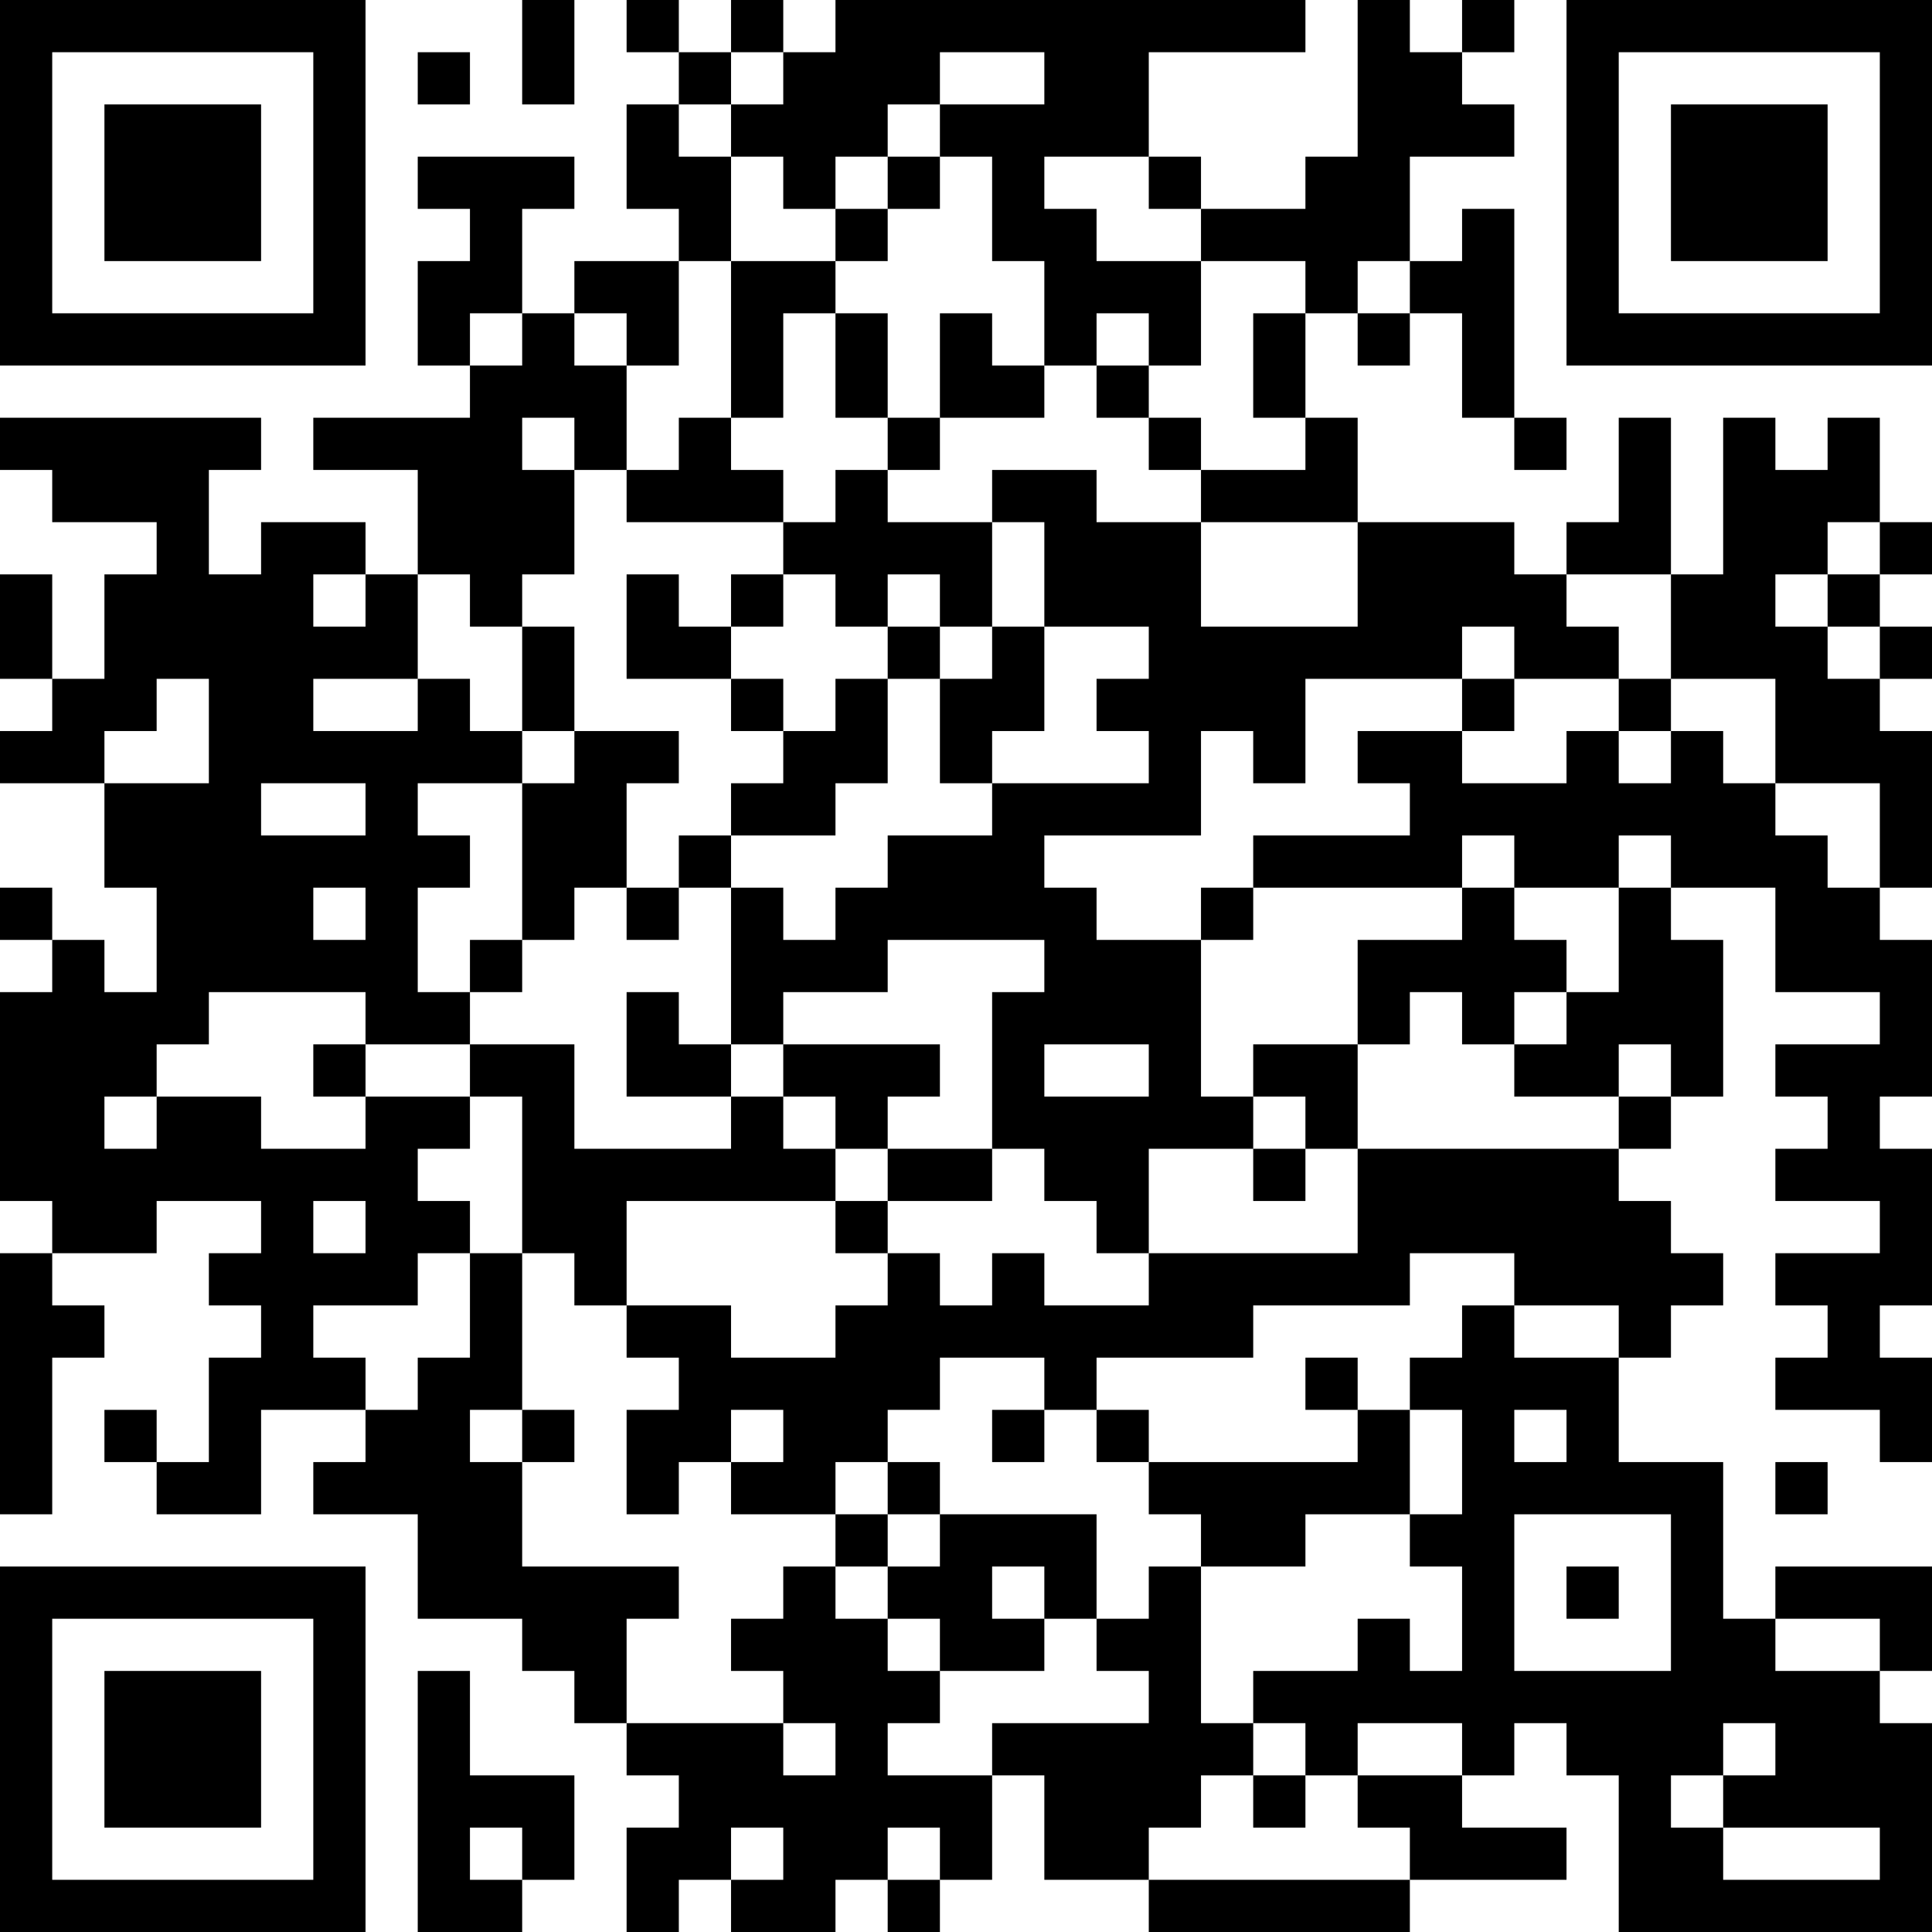 <?xml version="1.0" encoding="UTF-8"?>
<svg xmlns="http://www.w3.org/2000/svg" version="1.1" width="400" height="400" viewBox="0 0 400 400"><rect x="0" y="0" width="400" height="400" fill="#ffffff"/><g transform="scale(10.811)"><g transform="translate(0,0)"><path fill-rule="evenodd" d="M10 0L10 2L11 2L11 0ZM12 0L12 1L13 1L13 2L12 2L12 4L13 4L13 5L11 5L11 6L10 6L10 4L11 4L11 3L8 3L8 4L9 4L9 5L8 5L8 7L9 7L9 8L6 8L6 9L8 9L8 11L7 11L7 10L5 10L5 11L4 11L4 9L5 9L5 8L0 8L0 9L1 9L1 10L3 10L3 11L2 11L2 13L1 13L1 11L0 11L0 13L1 13L1 14L0 14L0 15L2 15L2 17L3 17L3 19L2 19L2 18L1 18L1 17L0 17L0 18L1 18L1 19L0 19L0 23L1 23L1 24L0 24L0 29L1 29L1 26L2 26L2 25L1 25L1 24L3 24L3 23L5 23L5 24L4 24L4 25L5 25L5 26L4 26L4 28L3 28L3 27L2 27L2 28L3 28L3 29L5 29L5 27L7 27L7 28L6 28L6 29L8 29L8 31L10 31L10 32L11 32L11 33L12 33L12 34L13 34L13 35L12 35L12 37L13 37L13 36L14 36L14 37L16 37L16 36L17 36L17 37L18 37L18 36L19 36L19 34L20 34L20 36L22 36L22 37L27 37L27 36L30 36L30 35L28 35L28 34L29 34L29 33L30 33L30 34L31 34L31 37L37 37L37 33L36 33L36 32L37 32L37 30L34 30L34 31L33 31L33 28L31 28L31 26L32 26L32 25L33 25L33 24L32 24L32 23L31 23L31 22L32 22L32 21L33 21L33 18L32 18L32 17L34 17L34 19L36 19L36 20L34 20L34 21L35 21L35 22L34 22L34 23L36 23L36 24L34 24L34 25L35 25L35 26L34 26L34 27L36 27L36 28L37 28L37 26L36 26L36 25L37 25L37 22L36 22L36 21L37 21L37 18L36 18L36 17L37 17L37 14L36 14L36 13L37 13L37 12L36 12L36 11L37 11L37 10L36 10L36 8L35 8L35 9L34 9L34 8L33 8L33 11L32 11L32 8L31 8L31 10L30 10L30 11L29 11L29 10L26 10L26 8L25 8L25 6L26 6L26 7L27 7L27 6L28 6L28 8L29 8L29 9L30 9L30 8L29 8L29 4L28 4L28 5L27 5L27 3L29 3L29 2L28 2L28 1L29 1L29 0L28 0L28 1L27 1L27 0L26 0L26 3L25 3L25 4L23 4L23 3L22 3L22 1L25 1L25 0L16 0L16 1L15 1L15 0L14 0L14 1L13 1L13 0ZM8 1L8 2L9 2L9 1ZM14 1L14 2L13 2L13 3L14 3L14 5L13 5L13 7L12 7L12 6L11 6L11 7L12 7L12 9L11 9L11 8L10 8L10 9L11 9L11 11L10 11L10 12L9 12L9 11L8 11L8 13L6 13L6 14L8 14L8 13L9 13L9 14L10 14L10 15L8 15L8 16L9 16L9 17L8 17L8 19L9 19L9 20L7 20L7 19L4 19L4 20L3 20L3 21L2 21L2 22L3 22L3 21L5 21L5 22L7 22L7 21L9 21L9 22L8 22L8 23L9 23L9 24L8 24L8 25L6 25L6 26L7 26L7 27L8 27L8 26L9 26L9 24L10 24L10 27L9 27L9 28L10 28L10 30L13 30L13 31L12 31L12 33L15 33L15 34L16 34L16 33L15 33L15 32L14 32L14 31L15 31L15 30L16 30L16 31L17 31L17 32L18 32L18 33L17 33L17 34L19 34L19 33L22 33L22 32L21 32L21 31L22 31L22 30L23 30L23 33L24 33L24 34L23 34L23 35L22 35L22 36L27 36L27 35L26 35L26 34L28 34L28 33L26 33L26 34L25 34L25 33L24 33L24 32L26 32L26 31L27 31L27 32L28 32L28 30L27 30L27 29L28 29L28 27L27 27L27 26L28 26L28 25L29 25L29 26L31 26L31 25L29 25L29 24L27 24L27 25L24 25L24 26L21 26L21 27L20 27L20 26L18 26L18 27L17 27L17 28L16 28L16 29L14 29L14 28L15 28L15 27L14 27L14 28L13 28L13 29L12 29L12 27L13 27L13 26L12 26L12 25L14 25L14 26L16 26L16 25L17 25L17 24L18 24L18 25L19 25L19 24L20 24L20 25L22 25L22 24L26 24L26 22L31 22L31 21L32 21L32 20L31 20L31 21L29 21L29 20L30 20L30 19L31 19L31 17L32 17L32 16L31 16L31 17L29 17L29 16L28 16L28 17L24 17L24 16L27 16L27 15L26 15L26 14L28 14L28 15L30 15L30 14L31 14L31 15L32 15L32 14L33 14L33 15L34 15L34 16L35 16L35 17L36 17L36 15L34 15L34 13L32 13L32 11L30 11L30 12L31 12L31 13L29 13L29 12L28 12L28 13L25 13L25 15L24 15L24 14L23 14L23 16L20 16L20 17L21 17L21 18L23 18L23 21L24 21L24 22L22 22L22 24L21 24L21 23L20 23L20 22L19 22L19 19L20 19L20 18L17 18L17 19L15 19L15 20L14 20L14 17L15 17L15 18L16 18L16 17L17 17L17 16L19 16L19 15L22 15L22 14L21 14L21 13L22 13L22 12L20 12L20 10L19 10L19 9L21 9L21 10L23 10L23 12L26 12L26 10L23 10L23 9L25 9L25 8L24 8L24 6L25 6L25 5L23 5L23 4L22 4L22 3L20 3L20 4L21 4L21 5L23 5L23 7L22 7L22 6L21 6L21 7L20 7L20 5L19 5L19 3L18 3L18 2L20 2L20 1L18 1L18 2L17 2L17 3L16 3L16 4L15 4L15 3L14 3L14 2L15 2L15 1ZM17 3L17 4L16 4L16 5L14 5L14 8L13 8L13 9L12 9L12 10L15 10L15 11L14 11L14 12L13 12L13 11L12 11L12 13L14 13L14 14L15 14L15 15L14 15L14 16L13 16L13 17L12 17L12 15L13 15L13 14L11 14L11 12L10 12L10 14L11 14L11 15L10 15L10 18L9 18L9 19L10 19L10 18L11 18L11 17L12 17L12 18L13 18L13 17L14 17L14 16L16 16L16 15L17 15L17 13L18 13L18 15L19 15L19 14L20 14L20 12L19 12L19 10L17 10L17 9L18 9L18 8L20 8L20 7L19 7L19 6L18 6L18 8L17 8L17 6L16 6L16 5L17 5L17 4L18 4L18 3ZM26 5L26 6L27 6L27 5ZM9 6L9 7L10 7L10 6ZM15 6L15 8L14 8L14 9L15 9L15 10L16 10L16 9L17 9L17 8L16 8L16 6ZM21 7L21 8L22 8L22 9L23 9L23 8L22 8L22 7ZM35 10L35 11L34 11L34 12L35 12L35 13L36 13L36 12L35 12L35 11L36 11L36 10ZM6 11L6 12L7 12L7 11ZM15 11L15 12L14 12L14 13L15 13L15 14L16 14L16 13L17 13L17 12L18 12L18 13L19 13L19 12L18 12L18 11L17 11L17 12L16 12L16 11ZM3 13L3 14L2 14L2 15L4 15L4 13ZM28 13L28 14L29 14L29 13ZM31 13L31 14L32 14L32 13ZM5 15L5 16L7 16L7 15ZM6 17L6 18L7 18L7 17ZM23 17L23 18L24 18L24 17ZM28 17L28 18L26 18L26 20L24 20L24 21L25 21L25 22L24 22L24 23L25 23L25 22L26 22L26 20L27 20L27 19L28 19L28 20L29 20L29 19L30 19L30 18L29 18L29 17ZM12 19L12 21L14 21L14 22L11 22L11 20L9 20L9 21L10 21L10 24L11 24L11 25L12 25L12 23L16 23L16 24L17 24L17 23L19 23L19 22L17 22L17 21L18 21L18 20L15 20L15 21L14 21L14 20L13 20L13 19ZM6 20L6 21L7 21L7 20ZM20 20L20 21L22 21L22 20ZM15 21L15 22L16 22L16 23L17 23L17 22L16 22L16 21ZM6 23L6 24L7 24L7 23ZM25 26L25 27L26 27L26 28L22 28L22 27L21 27L21 28L22 28L22 29L23 29L23 30L25 30L25 29L27 29L27 27L26 27L26 26ZM10 27L10 28L11 28L11 27ZM19 27L19 28L20 28L20 27ZM29 27L29 28L30 28L30 27ZM17 28L17 29L16 29L16 30L17 30L17 31L18 31L18 32L20 32L20 31L21 31L21 29L18 29L18 28ZM34 28L34 29L35 29L35 28ZM17 29L17 30L18 30L18 29ZM29 29L29 32L32 32L32 29ZM19 30L19 31L20 31L20 30ZM30 30L30 31L31 31L31 30ZM34 31L34 32L36 32L36 31ZM8 32L8 37L10 37L10 36L11 36L11 34L9 34L9 32ZM33 33L33 34L32 34L32 35L33 35L33 36L36 36L36 35L33 35L33 34L34 34L34 33ZM24 34L24 35L25 35L25 34ZM9 35L9 36L10 36L10 35ZM14 35L14 36L15 36L15 35ZM17 35L17 36L18 36L18 35ZM0 0L0 7L7 7L7 0ZM1 1L1 6L6 6L6 1ZM2 2L2 5L5 5L5 2ZM30 0L30 7L37 7L37 0ZM31 1L31 6L36 6L36 1ZM32 2L32 5L35 5L35 2ZM0 30L0 37L7 37L7 30ZM1 31L1 36L6 36L6 31ZM2 32L2 35L5 35L5 32Z" fill="#000000"/></g></g></svg>
